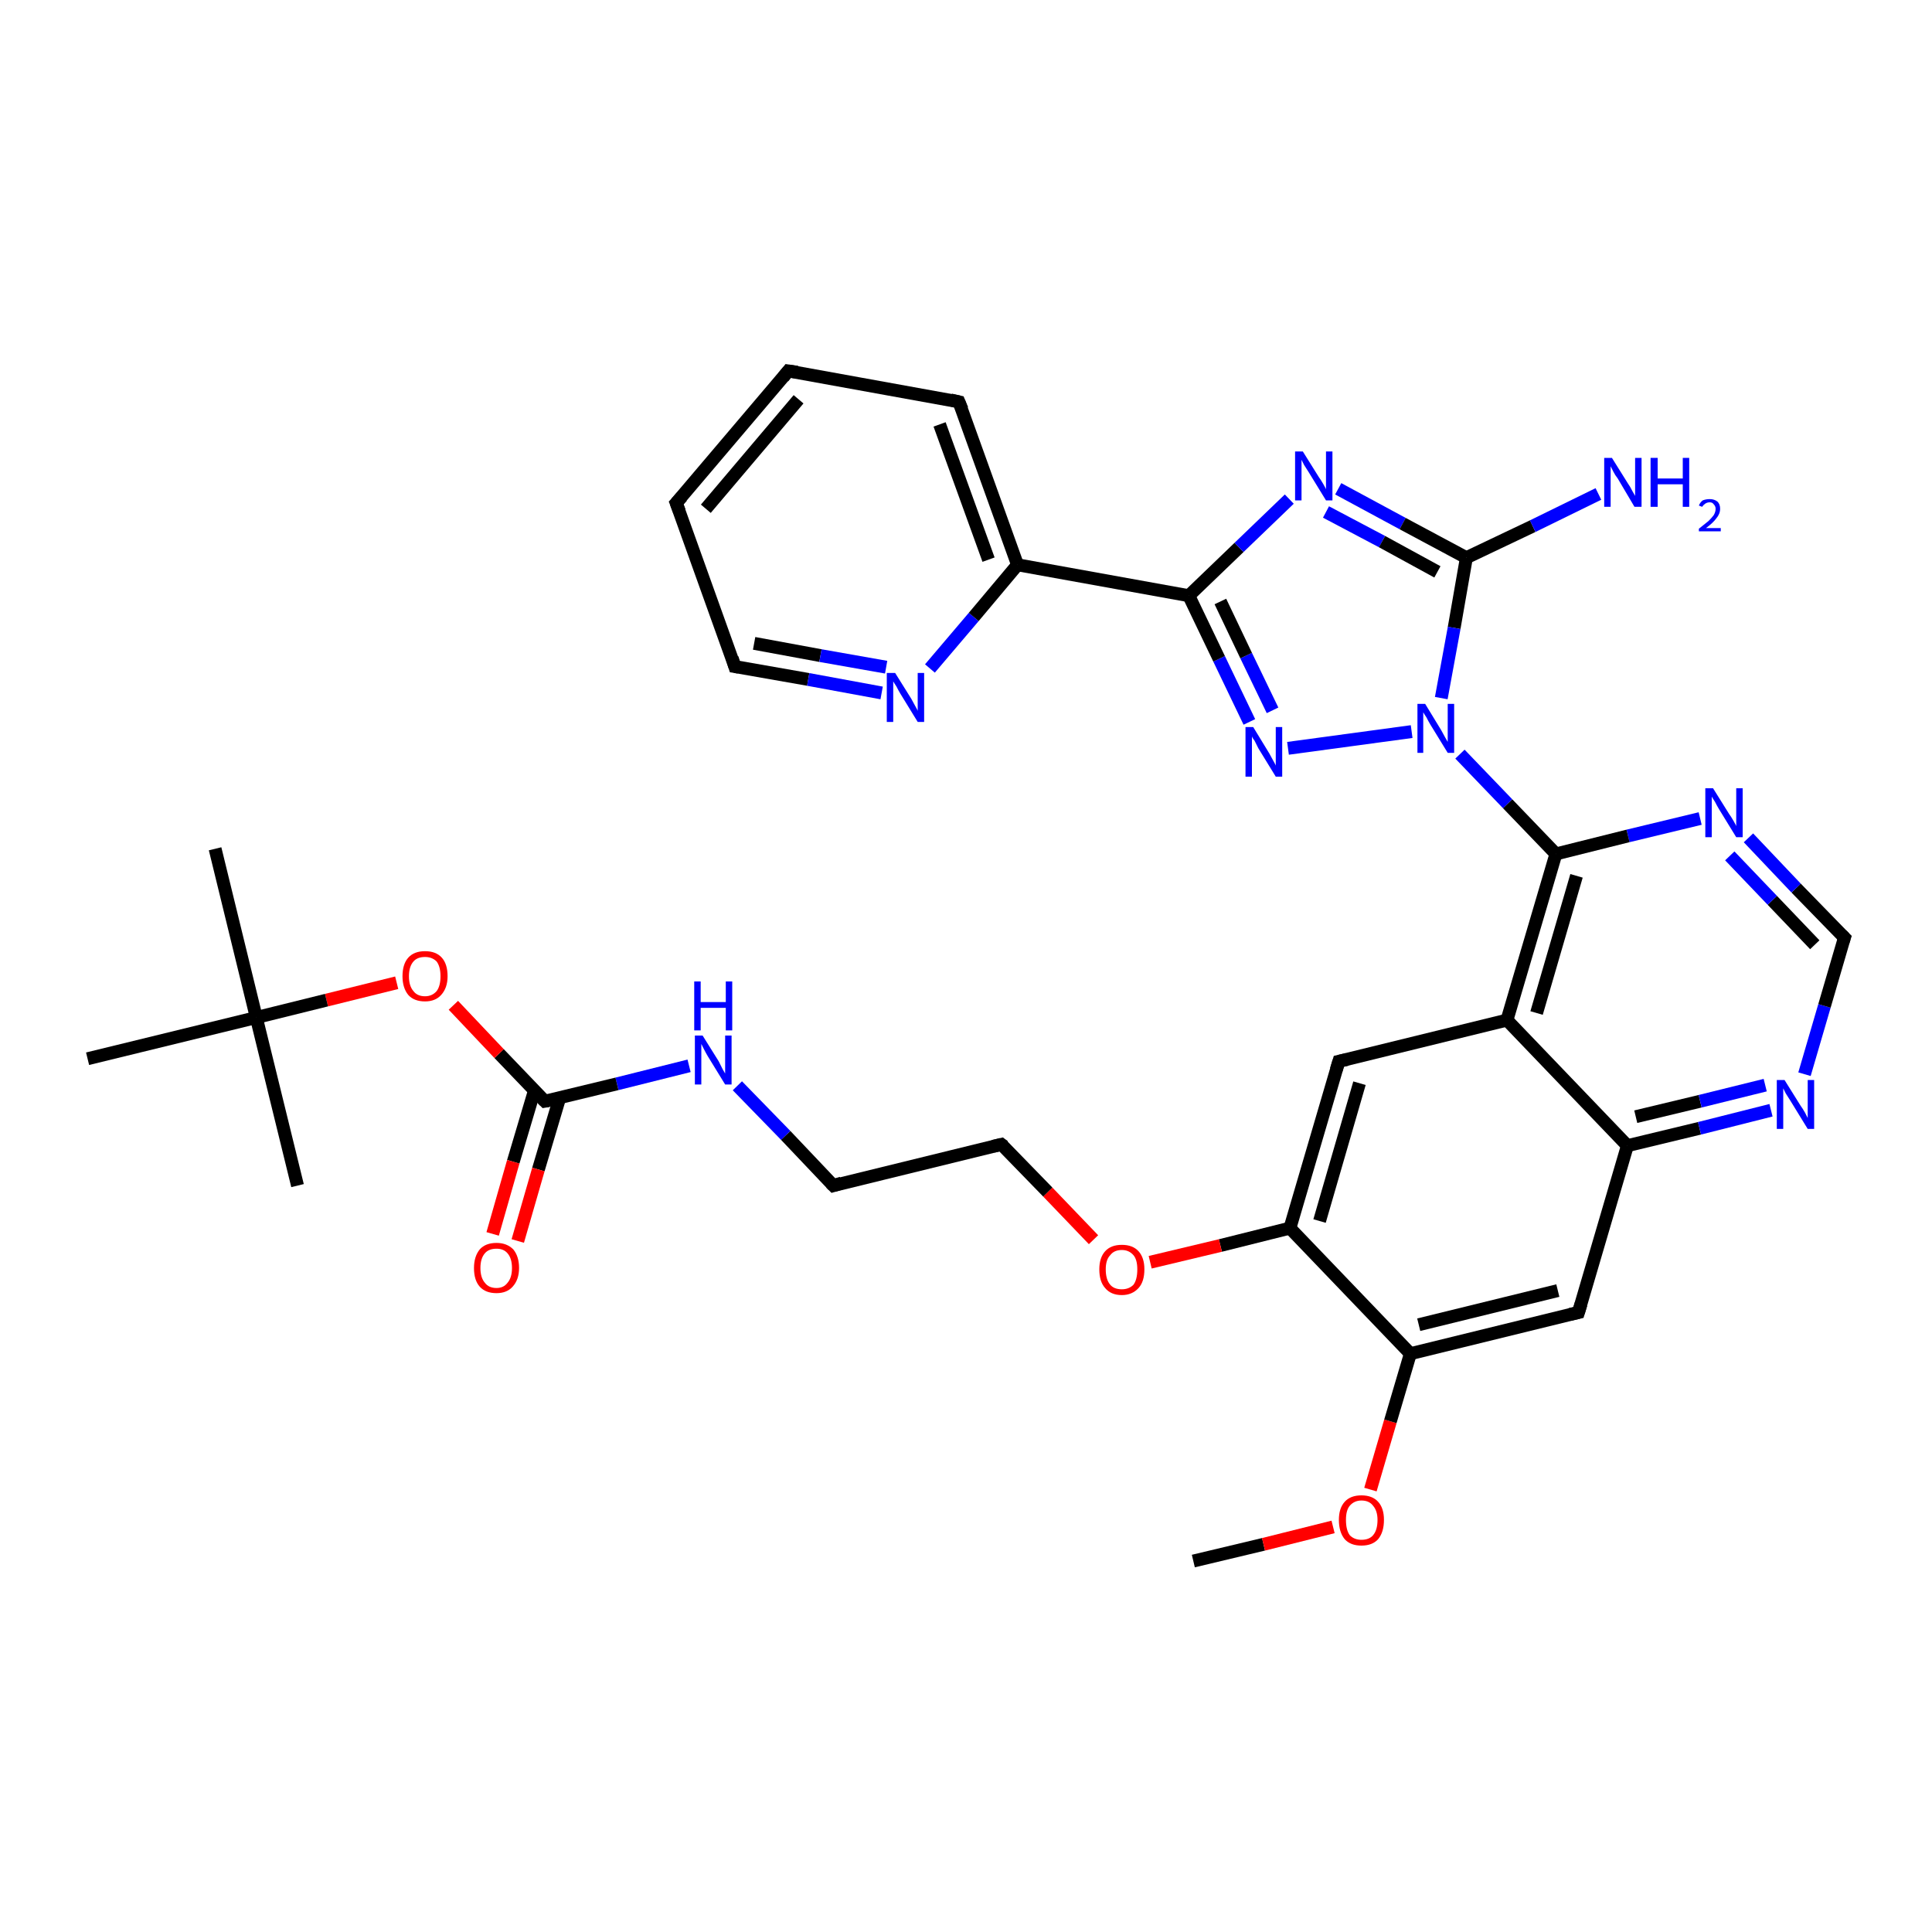 <?xml version='1.0' encoding='iso-8859-1'?>
<svg version='1.1' baseProfile='full'
              xmlns='http://www.w3.org/2000/svg'
                      xmlns:rdkit='http://www.rdkit.org/xml'
                      xmlns:xlink='http://www.w3.org/1999/xlink'
                  xml:space='preserve'
width='300px' height='300px' viewBox='0 0 300 300'>
<!-- END OF HEADER -->
<rect style='opacity:1.0;fill:#FFFFFF;stroke:none' width='300.0' height='300.0' x='0.0' y='0.0'> </rect>
<path class='bond-0 atom-0 atom-1' d='M 185.3,242.4 L 196.2,239.8' style='fill:none;fill-rule:evenodd;stroke:#000000;stroke-width:2.0px;stroke-linecap:butt;stroke-linejoin:miter;stroke-opacity:1' />
<path class='bond-0 atom-0 atom-1' d='M 196.2,239.8 L 207.0,237.1' style='fill:none;fill-rule:evenodd;stroke:#FF0000;stroke-width:2.0px;stroke-linecap:butt;stroke-linejoin:miter;stroke-opacity:1' />
<path class='bond-1 atom-1 atom-2' d='M 212.8,231.3 L 215.9,220.7' style='fill:none;fill-rule:evenodd;stroke:#FF0000;stroke-width:2.0px;stroke-linecap:butt;stroke-linejoin:miter;stroke-opacity:1' />
<path class='bond-1 atom-1 atom-2' d='M 215.9,220.7 L 219.0,210.2' style='fill:none;fill-rule:evenodd;stroke:#000000;stroke-width:2.0px;stroke-linecap:butt;stroke-linejoin:miter;stroke-opacity:1' />
<path class='bond-2 atom-2 atom-3' d='M 219.0,210.2 L 245.1,203.8' style='fill:none;fill-rule:evenodd;stroke:#000000;stroke-width:2.0px;stroke-linecap:butt;stroke-linejoin:miter;stroke-opacity:1' />
<path class='bond-2 atom-2 atom-3' d='M 220.3,205.7 L 241.9,200.4' style='fill:none;fill-rule:evenodd;stroke:#000000;stroke-width:2.0px;stroke-linecap:butt;stroke-linejoin:miter;stroke-opacity:1' />
<path class='bond-3 atom-3 atom-4' d='M 245.1,203.8 L 252.7,177.9' style='fill:none;fill-rule:evenodd;stroke:#000000;stroke-width:2.0px;stroke-linecap:butt;stroke-linejoin:miter;stroke-opacity:1' />
<path class='bond-4 atom-4 atom-5' d='M 252.7,177.9 L 263.9,175.2' style='fill:none;fill-rule:evenodd;stroke:#000000;stroke-width:2.0px;stroke-linecap:butt;stroke-linejoin:miter;stroke-opacity:1' />
<path class='bond-4 atom-4 atom-5' d='M 263.9,175.2 L 275.0,172.4' style='fill:none;fill-rule:evenodd;stroke:#0000FF;stroke-width:2.0px;stroke-linecap:butt;stroke-linejoin:miter;stroke-opacity:1' />
<path class='bond-4 atom-4 atom-5' d='M 254.0,173.4 L 264.0,171.0' style='fill:none;fill-rule:evenodd;stroke:#000000;stroke-width:2.0px;stroke-linecap:butt;stroke-linejoin:miter;stroke-opacity:1' />
<path class='bond-4 atom-4 atom-5' d='M 264.0,171.0 L 274.1,168.5' style='fill:none;fill-rule:evenodd;stroke:#0000FF;stroke-width:2.0px;stroke-linecap:butt;stroke-linejoin:miter;stroke-opacity:1' />
<path class='bond-5 atom-5 atom-6' d='M 280.2,166.8 L 283.3,156.2' style='fill:none;fill-rule:evenodd;stroke:#0000FF;stroke-width:2.0px;stroke-linecap:butt;stroke-linejoin:miter;stroke-opacity:1' />
<path class='bond-5 atom-5 atom-6' d='M 283.3,156.2 L 286.4,145.6' style='fill:none;fill-rule:evenodd;stroke:#000000;stroke-width:2.0px;stroke-linecap:butt;stroke-linejoin:miter;stroke-opacity:1' />
<path class='bond-6 atom-6 atom-7' d='M 286.4,145.6 L 278.9,137.9' style='fill:none;fill-rule:evenodd;stroke:#000000;stroke-width:2.0px;stroke-linecap:butt;stroke-linejoin:miter;stroke-opacity:1' />
<path class='bond-6 atom-6 atom-7' d='M 278.9,137.9 L 271.5,130.1' style='fill:none;fill-rule:evenodd;stroke:#0000FF;stroke-width:2.0px;stroke-linecap:butt;stroke-linejoin:miter;stroke-opacity:1' />
<path class='bond-6 atom-6 atom-7' d='M 281.8,146.7 L 275.2,139.8' style='fill:none;fill-rule:evenodd;stroke:#000000;stroke-width:2.0px;stroke-linecap:butt;stroke-linejoin:miter;stroke-opacity:1' />
<path class='bond-6 atom-6 atom-7' d='M 275.2,139.8 L 268.6,132.9' style='fill:none;fill-rule:evenodd;stroke:#0000FF;stroke-width:2.0px;stroke-linecap:butt;stroke-linejoin:miter;stroke-opacity:1' />
<path class='bond-7 atom-7 atom-8' d='M 264.0,127.1 L 252.8,129.8' style='fill:none;fill-rule:evenodd;stroke:#0000FF;stroke-width:2.0px;stroke-linecap:butt;stroke-linejoin:miter;stroke-opacity:1' />
<path class='bond-7 atom-7 atom-8' d='M 252.8,129.8 L 241.6,132.6' style='fill:none;fill-rule:evenodd;stroke:#000000;stroke-width:2.0px;stroke-linecap:butt;stroke-linejoin:miter;stroke-opacity:1' />
<path class='bond-8 atom-8 atom-9' d='M 241.6,132.6 L 234.1,124.8' style='fill:none;fill-rule:evenodd;stroke:#000000;stroke-width:2.0px;stroke-linecap:butt;stroke-linejoin:miter;stroke-opacity:1' />
<path class='bond-8 atom-8 atom-9' d='M 234.1,124.8 L 226.7,117.1' style='fill:none;fill-rule:evenodd;stroke:#0000FF;stroke-width:2.0px;stroke-linecap:butt;stroke-linejoin:miter;stroke-opacity:1' />
<path class='bond-9 atom-9 atom-10' d='M 219.2,113.6 L 200.0,116.2' style='fill:none;fill-rule:evenodd;stroke:#0000FF;stroke-width:2.0px;stroke-linecap:butt;stroke-linejoin:miter;stroke-opacity:1' />
<path class='bond-10 atom-10 atom-11' d='M 194.0,112.1 L 189.3,102.3' style='fill:none;fill-rule:evenodd;stroke:#0000FF;stroke-width:2.0px;stroke-linecap:butt;stroke-linejoin:miter;stroke-opacity:1' />
<path class='bond-10 atom-10 atom-11' d='M 189.3,102.3 L 184.6,92.5' style='fill:none;fill-rule:evenodd;stroke:#000000;stroke-width:2.0px;stroke-linecap:butt;stroke-linejoin:miter;stroke-opacity:1' />
<path class='bond-10 atom-10 atom-11' d='M 197.6,110.3 L 193.5,101.8' style='fill:none;fill-rule:evenodd;stroke:#0000FF;stroke-width:2.0px;stroke-linecap:butt;stroke-linejoin:miter;stroke-opacity:1' />
<path class='bond-10 atom-10 atom-11' d='M 193.5,101.8 L 189.5,93.4' style='fill:none;fill-rule:evenodd;stroke:#000000;stroke-width:2.0px;stroke-linecap:butt;stroke-linejoin:miter;stroke-opacity:1' />
<path class='bond-11 atom-11 atom-12' d='M 184.6,92.5 L 192.4,85.0' style='fill:none;fill-rule:evenodd;stroke:#000000;stroke-width:2.0px;stroke-linecap:butt;stroke-linejoin:miter;stroke-opacity:1' />
<path class='bond-11 atom-11 atom-12' d='M 192.4,85.0 L 200.2,77.5' style='fill:none;fill-rule:evenodd;stroke:#0000FF;stroke-width:2.0px;stroke-linecap:butt;stroke-linejoin:miter;stroke-opacity:1' />
<path class='bond-12 atom-12 atom-13' d='M 207.8,75.9 L 217.8,81.3' style='fill:none;fill-rule:evenodd;stroke:#0000FF;stroke-width:2.0px;stroke-linecap:butt;stroke-linejoin:miter;stroke-opacity:1' />
<path class='bond-12 atom-12 atom-13' d='M 217.8,81.3 L 227.7,86.6' style='fill:none;fill-rule:evenodd;stroke:#000000;stroke-width:2.0px;stroke-linecap:butt;stroke-linejoin:miter;stroke-opacity:1' />
<path class='bond-12 atom-12 atom-13' d='M 205.9,79.5 L 214.6,84.1' style='fill:none;fill-rule:evenodd;stroke:#0000FF;stroke-width:2.0px;stroke-linecap:butt;stroke-linejoin:miter;stroke-opacity:1' />
<path class='bond-12 atom-12 atom-13' d='M 214.6,84.1 L 223.2,88.8' style='fill:none;fill-rule:evenodd;stroke:#000000;stroke-width:2.0px;stroke-linecap:butt;stroke-linejoin:miter;stroke-opacity:1' />
<path class='bond-13 atom-13 atom-14' d='M 227.7,86.6 L 238.0,81.7' style='fill:none;fill-rule:evenodd;stroke:#000000;stroke-width:2.0px;stroke-linecap:butt;stroke-linejoin:miter;stroke-opacity:1' />
<path class='bond-13 atom-13 atom-14' d='M 238.0,81.7 L 248.2,76.7' style='fill:none;fill-rule:evenodd;stroke:#0000FF;stroke-width:2.0px;stroke-linecap:butt;stroke-linejoin:miter;stroke-opacity:1' />
<path class='bond-14 atom-11 atom-15' d='M 184.6,92.5 L 158.0,87.7' style='fill:none;fill-rule:evenodd;stroke:#000000;stroke-width:2.0px;stroke-linecap:butt;stroke-linejoin:miter;stroke-opacity:1' />
<path class='bond-15 atom-15 atom-16' d='M 158.0,87.7 L 148.9,62.4' style='fill:none;fill-rule:evenodd;stroke:#000000;stroke-width:2.0px;stroke-linecap:butt;stroke-linejoin:miter;stroke-opacity:1' />
<path class='bond-15 atom-15 atom-16' d='M 153.5,86.9 L 145.9,65.9' style='fill:none;fill-rule:evenodd;stroke:#000000;stroke-width:2.0px;stroke-linecap:butt;stroke-linejoin:miter;stroke-opacity:1' />
<path class='bond-16 atom-16 atom-17' d='M 148.9,62.4 L 122.4,57.6' style='fill:none;fill-rule:evenodd;stroke:#000000;stroke-width:2.0px;stroke-linecap:butt;stroke-linejoin:miter;stroke-opacity:1' />
<path class='bond-17 atom-17 atom-18' d='M 122.4,57.6 L 105.0,78.1' style='fill:none;fill-rule:evenodd;stroke:#000000;stroke-width:2.0px;stroke-linecap:butt;stroke-linejoin:miter;stroke-opacity:1' />
<path class='bond-17 atom-17 atom-18' d='M 124.0,62.0 L 109.6,79.0' style='fill:none;fill-rule:evenodd;stroke:#000000;stroke-width:2.0px;stroke-linecap:butt;stroke-linejoin:miter;stroke-opacity:1' />
<path class='bond-18 atom-18 atom-19' d='M 105.0,78.1 L 114.1,103.5' style='fill:none;fill-rule:evenodd;stroke:#000000;stroke-width:2.0px;stroke-linecap:butt;stroke-linejoin:miter;stroke-opacity:1' />
<path class='bond-19 atom-19 atom-20' d='M 114.1,103.5 L 125.5,105.5' style='fill:none;fill-rule:evenodd;stroke:#000000;stroke-width:2.0px;stroke-linecap:butt;stroke-linejoin:miter;stroke-opacity:1' />
<path class='bond-19 atom-19 atom-20' d='M 125.5,105.5 L 136.9,107.6' style='fill:none;fill-rule:evenodd;stroke:#0000FF;stroke-width:2.0px;stroke-linecap:butt;stroke-linejoin:miter;stroke-opacity:1' />
<path class='bond-19 atom-19 atom-20' d='M 117.1,99.9 L 127.4,101.8' style='fill:none;fill-rule:evenodd;stroke:#000000;stroke-width:2.0px;stroke-linecap:butt;stroke-linejoin:miter;stroke-opacity:1' />
<path class='bond-19 atom-19 atom-20' d='M 127.4,101.8 L 137.6,103.6' style='fill:none;fill-rule:evenodd;stroke:#0000FF;stroke-width:2.0px;stroke-linecap:butt;stroke-linejoin:miter;stroke-opacity:1' />
<path class='bond-20 atom-8 atom-21' d='M 241.6,132.6 L 234.0,158.4' style='fill:none;fill-rule:evenodd;stroke:#000000;stroke-width:2.0px;stroke-linecap:butt;stroke-linejoin:miter;stroke-opacity:1' />
<path class='bond-20 atom-8 atom-21' d='M 244.8,136.0 L 238.6,157.3' style='fill:none;fill-rule:evenodd;stroke:#000000;stroke-width:2.0px;stroke-linecap:butt;stroke-linejoin:miter;stroke-opacity:1' />
<path class='bond-21 atom-21 atom-22' d='M 234.0,158.4 L 207.9,164.8' style='fill:none;fill-rule:evenodd;stroke:#000000;stroke-width:2.0px;stroke-linecap:butt;stroke-linejoin:miter;stroke-opacity:1' />
<path class='bond-22 atom-22 atom-23' d='M 207.9,164.8 L 200.3,190.7' style='fill:none;fill-rule:evenodd;stroke:#000000;stroke-width:2.0px;stroke-linecap:butt;stroke-linejoin:miter;stroke-opacity:1' />
<path class='bond-22 atom-22 atom-23' d='M 211.1,168.2 L 204.9,189.6' style='fill:none;fill-rule:evenodd;stroke:#000000;stroke-width:2.0px;stroke-linecap:butt;stroke-linejoin:miter;stroke-opacity:1' />
<path class='bond-23 atom-23 atom-24' d='M 200.3,190.7 L 189.5,193.4' style='fill:none;fill-rule:evenodd;stroke:#000000;stroke-width:2.0px;stroke-linecap:butt;stroke-linejoin:miter;stroke-opacity:1' />
<path class='bond-23 atom-23 atom-24' d='M 189.5,193.4 L 178.6,196.0' style='fill:none;fill-rule:evenodd;stroke:#FF0000;stroke-width:2.0px;stroke-linecap:butt;stroke-linejoin:miter;stroke-opacity:1' />
<path class='bond-24 atom-24 atom-25' d='M 169.8,192.5 L 162.7,185.1' style='fill:none;fill-rule:evenodd;stroke:#FF0000;stroke-width:2.0px;stroke-linecap:butt;stroke-linejoin:miter;stroke-opacity:1' />
<path class='bond-24 atom-24 atom-25' d='M 162.7,185.1 L 155.5,177.7' style='fill:none;fill-rule:evenodd;stroke:#000000;stroke-width:2.0px;stroke-linecap:butt;stroke-linejoin:miter;stroke-opacity:1' />
<path class='bond-25 atom-25 atom-26' d='M 155.5,177.7 L 129.4,184.1' style='fill:none;fill-rule:evenodd;stroke:#000000;stroke-width:2.0px;stroke-linecap:butt;stroke-linejoin:miter;stroke-opacity:1' />
<path class='bond-26 atom-26 atom-27' d='M 129.4,184.1 L 122.0,176.3' style='fill:none;fill-rule:evenodd;stroke:#000000;stroke-width:2.0px;stroke-linecap:butt;stroke-linejoin:miter;stroke-opacity:1' />
<path class='bond-26 atom-26 atom-27' d='M 122.0,176.3 L 114.5,168.6' style='fill:none;fill-rule:evenodd;stroke:#0000FF;stroke-width:2.0px;stroke-linecap:butt;stroke-linejoin:miter;stroke-opacity:1' />
<path class='bond-27 atom-27 atom-28' d='M 107.0,165.5 L 95.8,168.3' style='fill:none;fill-rule:evenodd;stroke:#0000FF;stroke-width:2.0px;stroke-linecap:butt;stroke-linejoin:miter;stroke-opacity:1' />
<path class='bond-27 atom-27 atom-28' d='M 95.8,168.3 L 84.6,171.0' style='fill:none;fill-rule:evenodd;stroke:#000000;stroke-width:2.0px;stroke-linecap:butt;stroke-linejoin:miter;stroke-opacity:1' />
<path class='bond-28 atom-28 atom-29' d='M 83.0,169.3 L 79.7,180.4' style='fill:none;fill-rule:evenodd;stroke:#000000;stroke-width:2.0px;stroke-linecap:butt;stroke-linejoin:miter;stroke-opacity:1' />
<path class='bond-28 atom-28 atom-29' d='M 79.7,180.4 L 76.5,191.6' style='fill:none;fill-rule:evenodd;stroke:#FF0000;stroke-width:2.0px;stroke-linecap:butt;stroke-linejoin:miter;stroke-opacity:1' />
<path class='bond-28 atom-28 atom-29' d='M 86.9,170.5 L 83.6,181.6' style='fill:none;fill-rule:evenodd;stroke:#000000;stroke-width:2.0px;stroke-linecap:butt;stroke-linejoin:miter;stroke-opacity:1' />
<path class='bond-28 atom-28 atom-29' d='M 83.6,181.6 L 80.4,192.7' style='fill:none;fill-rule:evenodd;stroke:#FF0000;stroke-width:2.0px;stroke-linecap:butt;stroke-linejoin:miter;stroke-opacity:1' />
<path class='bond-29 atom-28 atom-30' d='M 84.6,171.0 L 77.5,163.6' style='fill:none;fill-rule:evenodd;stroke:#000000;stroke-width:2.0px;stroke-linecap:butt;stroke-linejoin:miter;stroke-opacity:1' />
<path class='bond-29 atom-28 atom-30' d='M 77.5,163.6 L 70.4,156.1' style='fill:none;fill-rule:evenodd;stroke:#FF0000;stroke-width:2.0px;stroke-linecap:butt;stroke-linejoin:miter;stroke-opacity:1' />
<path class='bond-30 atom-30 atom-31' d='M 61.6,152.6 L 50.7,155.3' style='fill:none;fill-rule:evenodd;stroke:#FF0000;stroke-width:2.0px;stroke-linecap:butt;stroke-linejoin:miter;stroke-opacity:1' />
<path class='bond-30 atom-30 atom-31' d='M 50.7,155.3 L 39.8,158.0' style='fill:none;fill-rule:evenodd;stroke:#000000;stroke-width:2.0px;stroke-linecap:butt;stroke-linejoin:miter;stroke-opacity:1' />
<path class='bond-31 atom-31 atom-32' d='M 39.8,158.0 L 33.4,131.8' style='fill:none;fill-rule:evenodd;stroke:#000000;stroke-width:2.0px;stroke-linecap:butt;stroke-linejoin:miter;stroke-opacity:1' />
<path class='bond-32 atom-31 atom-33' d='M 39.8,158.0 L 46.2,184.1' style='fill:none;fill-rule:evenodd;stroke:#000000;stroke-width:2.0px;stroke-linecap:butt;stroke-linejoin:miter;stroke-opacity:1' />
<path class='bond-33 atom-31 atom-34' d='M 39.8,158.0 L 13.6,164.4' style='fill:none;fill-rule:evenodd;stroke:#000000;stroke-width:2.0px;stroke-linecap:butt;stroke-linejoin:miter;stroke-opacity:1' />
<path class='bond-34 atom-23 atom-2' d='M 200.3,190.7 L 219.0,210.2' style='fill:none;fill-rule:evenodd;stroke:#000000;stroke-width:2.0px;stroke-linecap:butt;stroke-linejoin:miter;stroke-opacity:1' />
<path class='bond-35 atom-21 atom-4' d='M 234.0,158.4 L 252.7,177.9' style='fill:none;fill-rule:evenodd;stroke:#000000;stroke-width:2.0px;stroke-linecap:butt;stroke-linejoin:miter;stroke-opacity:1' />
<path class='bond-36 atom-13 atom-9' d='M 227.7,86.6 L 225.8,97.5' style='fill:none;fill-rule:evenodd;stroke:#000000;stroke-width:2.0px;stroke-linecap:butt;stroke-linejoin:miter;stroke-opacity:1' />
<path class='bond-36 atom-13 atom-9' d='M 225.8,97.5 L 223.8,108.4' style='fill:none;fill-rule:evenodd;stroke:#0000FF;stroke-width:2.0px;stroke-linecap:butt;stroke-linejoin:miter;stroke-opacity:1' />
<path class='bond-37 atom-20 atom-15' d='M 144.4,103.8 L 151.2,95.8' style='fill:none;fill-rule:evenodd;stroke:#0000FF;stroke-width:2.0px;stroke-linecap:butt;stroke-linejoin:miter;stroke-opacity:1' />
<path class='bond-37 atom-20 atom-15' d='M 151.2,95.8 L 158.0,87.7' style='fill:none;fill-rule:evenodd;stroke:#000000;stroke-width:2.0px;stroke-linecap:butt;stroke-linejoin:miter;stroke-opacity:1' />
<path d='M 243.8,204.1 L 245.1,203.8 L 245.5,202.5' style='fill:none;stroke:#000000;stroke-width:2.0px;stroke-linecap:butt;stroke-linejoin:miter;stroke-opacity:1;' />
<path d='M 286.2,146.2 L 286.4,145.6 L 286.0,145.2' style='fill:none;stroke:#000000;stroke-width:2.0px;stroke-linecap:butt;stroke-linejoin:miter;stroke-opacity:1;' />
<path d='M 149.4,63.6 L 148.9,62.4 L 147.6,62.1' style='fill:none;stroke:#000000;stroke-width:2.0px;stroke-linecap:butt;stroke-linejoin:miter;stroke-opacity:1;' />
<path d='M 123.8,57.8 L 122.4,57.6 L 121.6,58.6' style='fill:none;stroke:#000000;stroke-width:2.0px;stroke-linecap:butt;stroke-linejoin:miter;stroke-opacity:1;' />
<path d='M 105.9,77.1 L 105.0,78.1 L 105.5,79.4' style='fill:none;stroke:#000000;stroke-width:2.0px;stroke-linecap:butt;stroke-linejoin:miter;stroke-opacity:1;' />
<path d='M 113.7,102.2 L 114.1,103.5 L 114.7,103.6' style='fill:none;stroke:#000000;stroke-width:2.0px;stroke-linecap:butt;stroke-linejoin:miter;stroke-opacity:1;' />
<path d='M 209.2,164.5 L 207.9,164.8 L 207.5,166.1' style='fill:none;stroke:#000000;stroke-width:2.0px;stroke-linecap:butt;stroke-linejoin:miter;stroke-opacity:1;' />
<path d='M 155.9,178.0 L 155.5,177.7 L 154.2,178.0' style='fill:none;stroke:#000000;stroke-width:2.0px;stroke-linecap:butt;stroke-linejoin:miter;stroke-opacity:1;' />
<path d='M 130.7,183.7 L 129.4,184.1 L 129.0,183.7' style='fill:none;stroke:#000000;stroke-width:2.0px;stroke-linecap:butt;stroke-linejoin:miter;stroke-opacity:1;' />
<path d='M 85.2,170.9 L 84.6,171.0 L 84.2,170.6' style='fill:none;stroke:#000000;stroke-width:2.0px;stroke-linecap:butt;stroke-linejoin:miter;stroke-opacity:1;' />
<path class='atom-1' d='M 207.9 236.0
Q 207.9 234.2, 208.8 233.2
Q 209.7 232.2, 211.4 232.2
Q 213.1 232.2, 214.0 233.2
Q 214.9 234.2, 214.9 236.0
Q 214.9 237.9, 214.0 239.0
Q 213.1 240.0, 211.4 240.0
Q 209.7 240.0, 208.8 239.0
Q 207.9 237.9, 207.9 236.0
M 211.4 239.1
Q 212.6 239.1, 213.2 238.4
Q 213.9 237.6, 213.9 236.0
Q 213.9 234.6, 213.2 233.8
Q 212.6 233.0, 211.4 233.0
Q 210.3 233.0, 209.6 233.8
Q 209.0 234.5, 209.0 236.0
Q 209.0 237.6, 209.6 238.4
Q 210.3 239.1, 211.4 239.1
' fill='#FF0000'/>
<path class='atom-5' d='M 277.1 167.7
L 279.6 171.7
Q 279.9 172.1, 280.3 172.8
Q 280.7 173.6, 280.7 173.6
L 280.7 167.7
L 281.7 167.7
L 281.7 175.3
L 280.7 175.3
L 278.0 170.9
Q 277.7 170.4, 277.3 169.8
Q 277.0 169.2, 276.9 169.0
L 276.9 175.3
L 275.9 175.3
L 275.9 167.7
L 277.1 167.7
' fill='#0000FF'/>
<path class='atom-7' d='M 266.0 122.4
L 268.5 126.4
Q 268.8 126.8, 269.2 127.5
Q 269.6 128.2, 269.6 128.3
L 269.6 122.4
L 270.6 122.4
L 270.6 130.0
L 269.6 130.0
L 266.9 125.6
Q 266.6 125.1, 266.3 124.5
Q 265.9 123.9, 265.8 123.7
L 265.8 130.0
L 264.8 130.0
L 264.8 122.4
L 266.0 122.4
' fill='#0000FF'/>
<path class='atom-9' d='M 221.3 109.3
L 223.8 113.4
Q 224.0 113.8, 224.4 114.5
Q 224.8 115.2, 224.8 115.2
L 224.8 109.3
L 225.8 109.3
L 225.8 116.9
L 224.8 116.9
L 222.1 112.5
Q 221.8 112.0, 221.5 111.4
Q 221.1 110.8, 221.0 110.6
L 221.0 116.9
L 220.1 116.9
L 220.1 109.3
L 221.3 109.3
' fill='#0000FF'/>
<path class='atom-10' d='M 194.6 112.9
L 197.1 117.0
Q 197.3 117.4, 197.7 118.1
Q 198.1 118.8, 198.1 118.9
L 198.1 112.9
L 199.1 112.9
L 199.1 120.6
L 198.1 120.6
L 195.4 116.2
Q 195.1 115.6, 194.8 115.0
Q 194.4 114.5, 194.4 114.3
L 194.4 120.6
L 193.4 120.6
L 193.4 112.9
L 194.6 112.9
' fill='#0000FF'/>
<path class='atom-12' d='M 202.3 70.1
L 204.8 74.1
Q 205.1 74.5, 205.5 75.2
Q 205.9 75.9, 205.9 76.0
L 205.9 70.1
L 206.9 70.1
L 206.9 77.7
L 205.9 77.7
L 203.2 73.3
Q 202.9 72.8, 202.5 72.2
Q 202.2 71.6, 202.1 71.4
L 202.1 77.7
L 201.1 77.7
L 201.1 70.1
L 202.3 70.1
' fill='#0000FF'/>
<path class='atom-14' d='M 250.3 71.1
L 252.8 75.1
Q 253.1 75.5, 253.5 76.3
Q 253.9 77.0, 253.9 77.0
L 253.9 71.1
L 254.9 71.1
L 254.9 78.7
L 253.8 78.7
L 251.2 74.3
Q 250.8 73.8, 250.5 73.2
Q 250.2 72.6, 250.1 72.4
L 250.1 78.7
L 249.1 78.7
L 249.1 71.1
L 250.3 71.1
' fill='#0000FF'/>
<path class='atom-14' d='M 256.3 71.1
L 257.4 71.1
L 257.4 74.3
L 261.3 74.3
L 261.3 71.1
L 262.3 71.1
L 262.3 78.7
L 261.3 78.7
L 261.3 75.2
L 257.4 75.2
L 257.4 78.7
L 256.3 78.7
L 256.3 71.1
' fill='#0000FF'/>
<path class='atom-14' d='M 263.8 78.5
Q 264.0 78.0, 264.4 77.7
Q 264.9 77.5, 265.5 77.5
Q 266.2 77.5, 266.7 77.9
Q 267.1 78.3, 267.1 79.0
Q 267.1 79.8, 266.5 80.5
Q 266.0 81.2, 264.9 82.0
L 267.2 82.0
L 267.2 82.5
L 263.8 82.5
L 263.8 82.1
Q 264.7 81.4, 265.3 80.9
Q 265.8 80.4, 266.1 80.0
Q 266.4 79.5, 266.4 79.0
Q 266.4 78.6, 266.1 78.3
Q 265.9 78.0, 265.5 78.0
Q 265.1 78.0, 264.8 78.2
Q 264.5 78.4, 264.3 78.7
L 263.8 78.5
' fill='#0000FF'/>
<path class='atom-20' d='M 139.0 104.5
L 141.5 108.5
Q 141.7 108.9, 142.1 109.6
Q 142.5 110.3, 142.5 110.4
L 142.5 104.5
L 143.5 104.5
L 143.5 112.1
L 142.5 112.1
L 139.8 107.7
Q 139.5 107.2, 139.2 106.6
Q 138.8 106.0, 138.7 105.8
L 138.7 112.1
L 137.7 112.1
L 137.7 104.5
L 139.0 104.5
' fill='#0000FF'/>
<path class='atom-24' d='M 170.7 197.1
Q 170.7 195.3, 171.6 194.3
Q 172.5 193.3, 174.2 193.3
Q 175.9 193.3, 176.8 194.3
Q 177.7 195.3, 177.7 197.1
Q 177.7 199.0, 176.8 200.0
Q 175.8 201.1, 174.2 201.1
Q 172.5 201.1, 171.6 200.0
Q 170.7 199.0, 170.7 197.1
M 174.2 200.2
Q 175.3 200.2, 176.0 199.5
Q 176.6 198.7, 176.6 197.1
Q 176.6 195.6, 176.0 194.9
Q 175.3 194.1, 174.2 194.1
Q 173.0 194.1, 172.4 194.9
Q 171.7 195.6, 171.7 197.1
Q 171.7 198.7, 172.4 199.5
Q 173.0 200.2, 174.2 200.2
' fill='#FF0000'/>
<path class='atom-27' d='M 109.1 160.8
L 111.6 164.8
Q 111.8 165.2, 112.2 166.0
Q 112.6 166.7, 112.6 166.7
L 112.6 160.8
L 113.6 160.8
L 113.6 168.4
L 112.6 168.4
L 109.9 164.0
Q 109.6 163.5, 109.3 162.9
Q 109.0 162.3, 108.9 162.1
L 108.9 168.4
L 107.9 168.4
L 107.9 160.8
L 109.1 160.8
' fill='#0000FF'/>
<path class='atom-27' d='M 107.8 152.4
L 108.8 152.4
L 108.8 155.6
L 112.7 155.6
L 112.7 152.4
L 113.7 152.4
L 113.7 160.0
L 112.7 160.0
L 112.7 156.5
L 108.8 156.5
L 108.8 160.0
L 107.8 160.0
L 107.8 152.4
' fill='#0000FF'/>
<path class='atom-29' d='M 73.6 196.9
Q 73.6 195.1, 74.5 194.0
Q 75.4 193.0, 77.1 193.0
Q 78.7 193.0, 79.7 194.0
Q 80.6 195.1, 80.6 196.9
Q 80.6 198.7, 79.6 199.8
Q 78.7 200.8, 77.1 200.8
Q 75.4 200.8, 74.5 199.8
Q 73.6 198.8, 73.6 196.9
M 77.1 200.0
Q 78.2 200.0, 78.8 199.2
Q 79.5 198.4, 79.5 196.9
Q 79.5 195.4, 78.8 194.6
Q 78.2 193.9, 77.1 193.9
Q 75.9 193.9, 75.3 194.6
Q 74.6 195.4, 74.6 196.9
Q 74.6 198.4, 75.3 199.2
Q 75.9 200.0, 77.1 200.0
' fill='#FF0000'/>
<path class='atom-30' d='M 62.5 151.6
Q 62.5 149.7, 63.4 148.7
Q 64.3 147.7, 66.0 147.7
Q 67.7 147.7, 68.6 148.7
Q 69.5 149.7, 69.5 151.6
Q 69.5 153.4, 68.5 154.5
Q 67.6 155.5, 66.0 155.5
Q 64.3 155.5, 63.4 154.5
Q 62.5 153.4, 62.5 151.6
M 66.0 154.7
Q 67.1 154.7, 67.8 153.9
Q 68.4 153.1, 68.4 151.6
Q 68.4 150.1, 67.8 149.3
Q 67.1 148.6, 66.0 148.6
Q 64.8 148.6, 64.2 149.3
Q 63.5 150.1, 63.5 151.6
Q 63.5 153.1, 64.2 153.9
Q 64.8 154.7, 66.0 154.7
' fill='#FF0000'/>
</svg>
